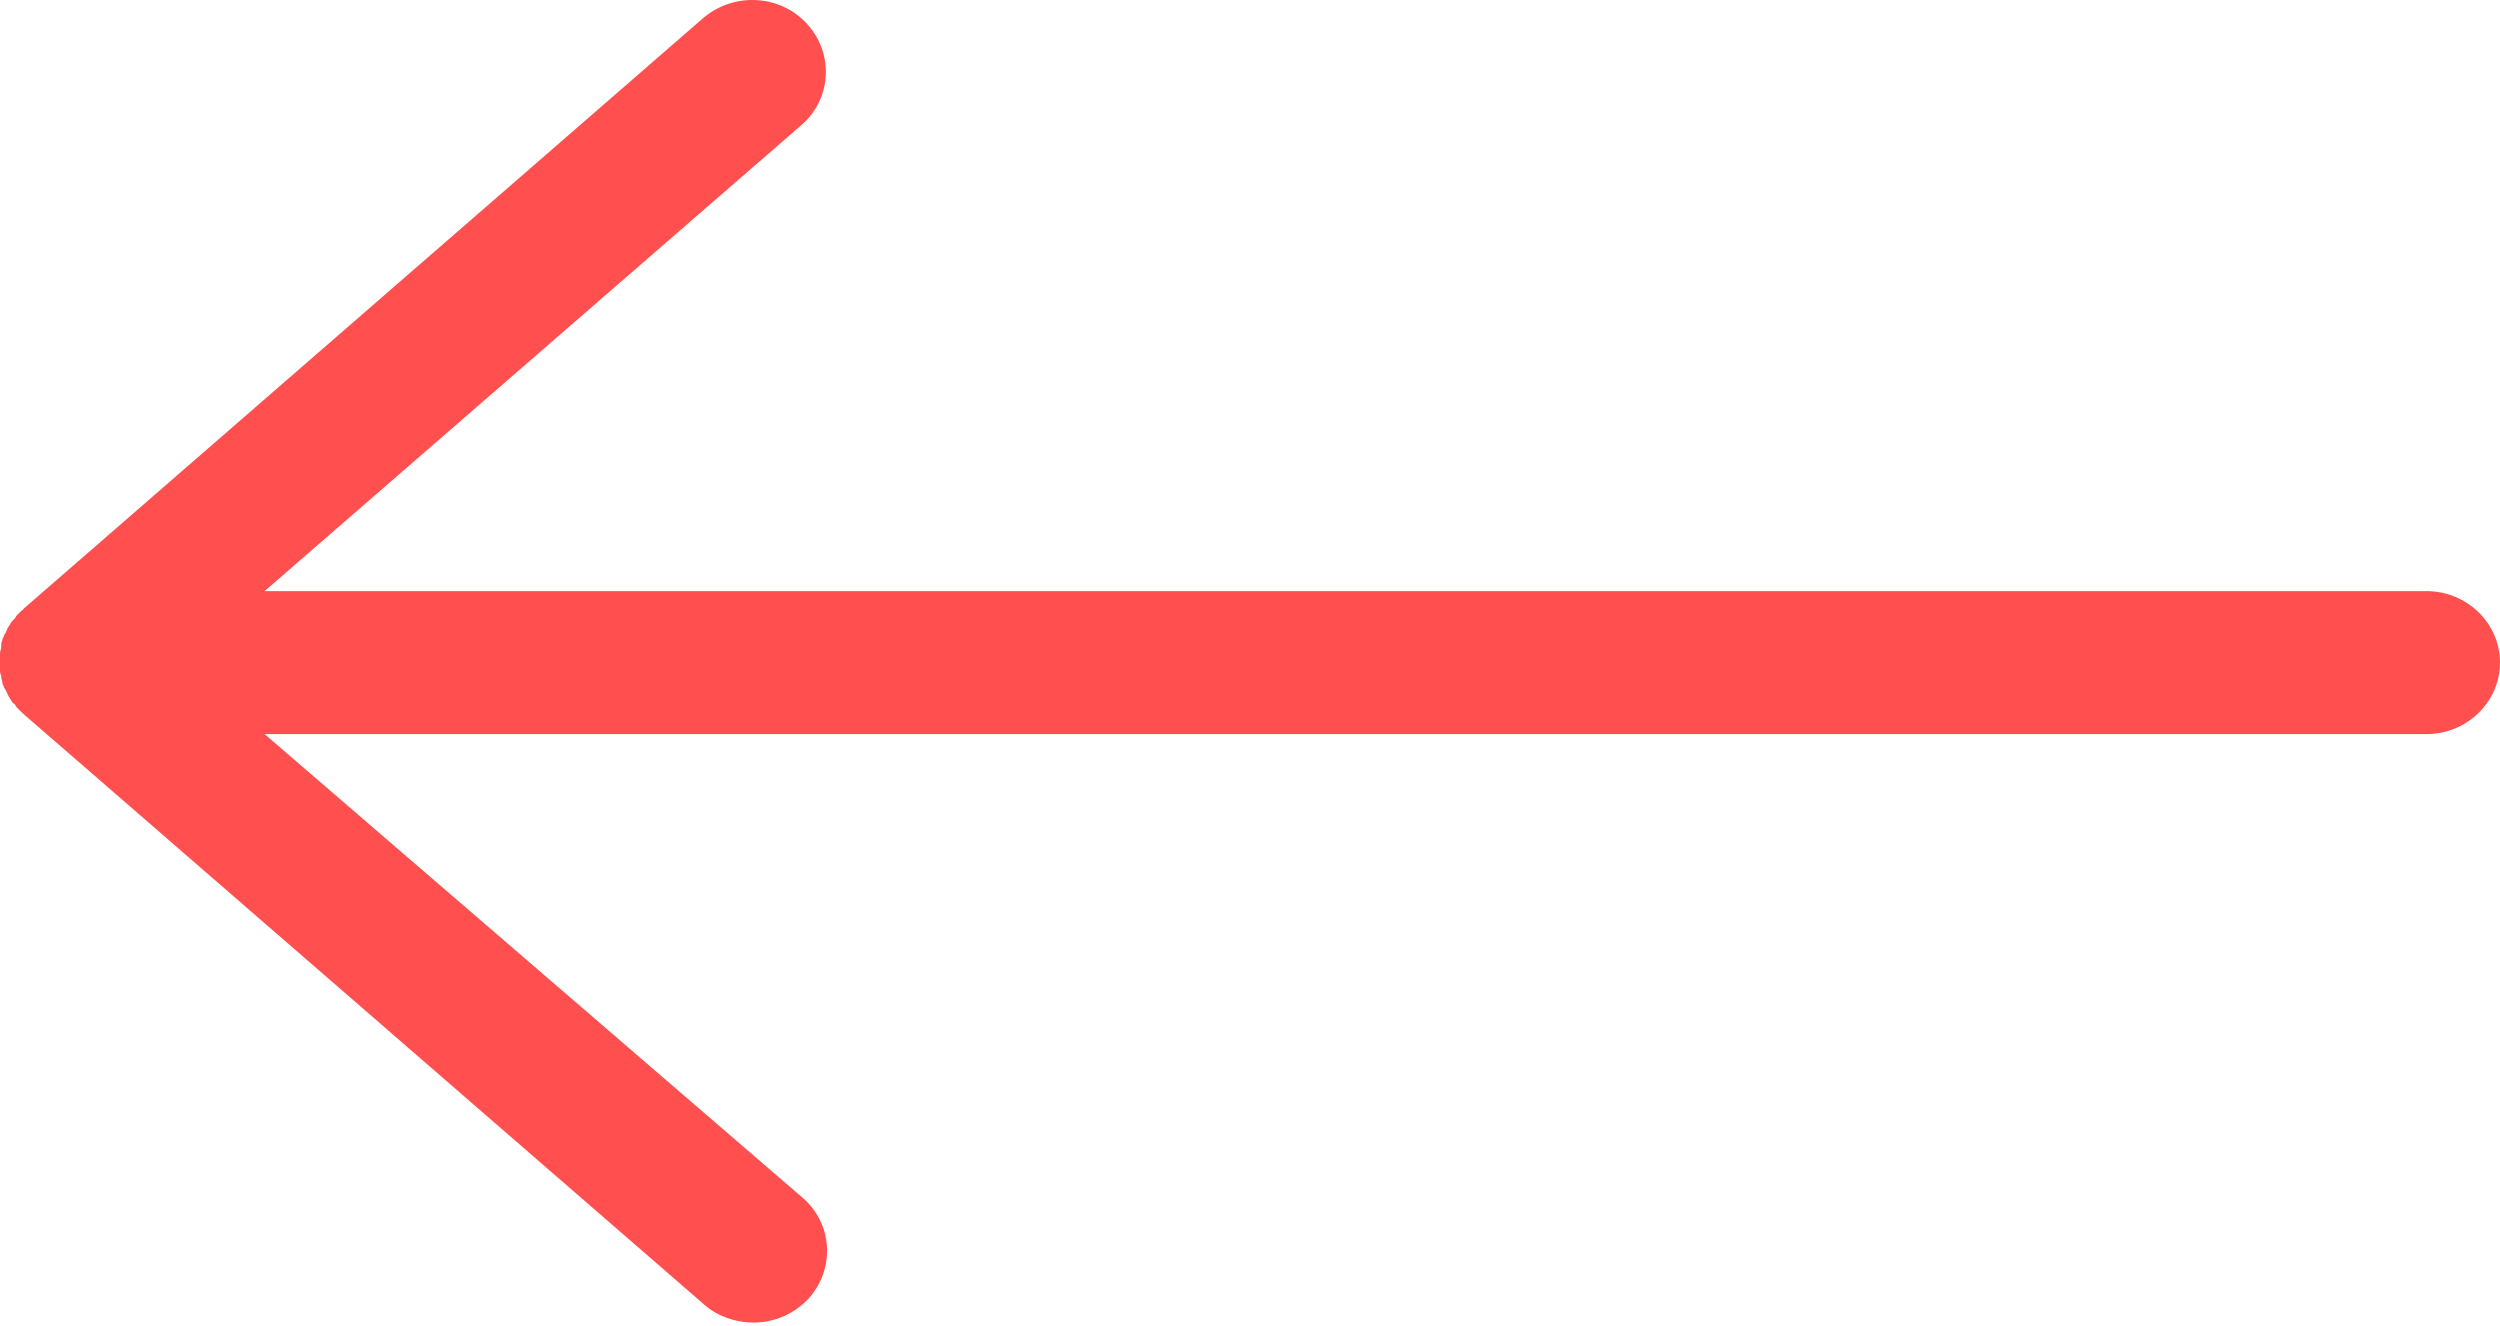 <?xml version="1.0" encoding="UTF-8"?> <svg xmlns="http://www.w3.org/2000/svg" width="396" height="210" viewBox="0 0 396 210" fill="none"> <path d="M3.493 96.655C3.299 96.843 3.105 97.032 3.105 97.032C2.911 97.221 2.911 97.221 2.717 97.41C2.523 97.598 2.523 97.788 2.328 97.976C2.135 98.165 2.135 98.165 1.94 98.354C1.746 98.542 1.746 98.731 1.552 98.92C1.552 99.108 1.358 99.108 1.358 99.297C1.164 99.486 1.164 99.675 0.97 100.052C0.97 100.24 0.776 100.24 0.776 100.43C0.582 100.618 0.582 100.996 0.388 101.184V101.373C0.194 101.75 0.194 101.939 0.194 102.316V102.505C0.194 102.882 0 103.071 0 103.448V103.637C0 104.015 0 104.391 0 104.769C0 105.147 0 105.524 0 105.901V106.09C0 106.467 0 106.656 0.194 107.033V107.222C0.194 107.6 0.388 107.788 0.388 108.166V108.354C0.581 108.543 0.581 108.92 0.776 109.109C0.776 109.297 0.97 109.297 0.97 109.486C1.163 109.675 1.163 110.052 1.358 110.241C1.358 110.429 1.552 110.429 1.552 110.618C1.746 110.807 1.746 110.996 1.94 111.185C1.94 111.373 2.134 111.373 2.328 111.562C2.522 111.751 2.522 111.94 2.717 112.128C2.91 112.317 2.91 112.317 3.105 112.506C3.299 112.694 3.493 112.884 3.493 112.884L3.687 113.072L111.565 206.665C113.7 208.551 116.61 209.495 119.326 209.495C122.624 209.495 125.729 208.174 128.057 205.721C132.325 201.004 131.938 193.833 127.087 189.682L41.91 116.279H384.359C390.761 116.279 396 111.184 396 104.957C396 98.73 390.761 93.635 384.359 93.635H41.91L126.893 19.855C131.743 15.704 132.131 8.533 127.863 3.816C123.595 -0.901 116.222 -1.279 111.371 2.872L3.687 96.466C3.687 96.655 3.493 96.655 3.493 96.655Z" fill="#FF4F4F"></path> </svg> 